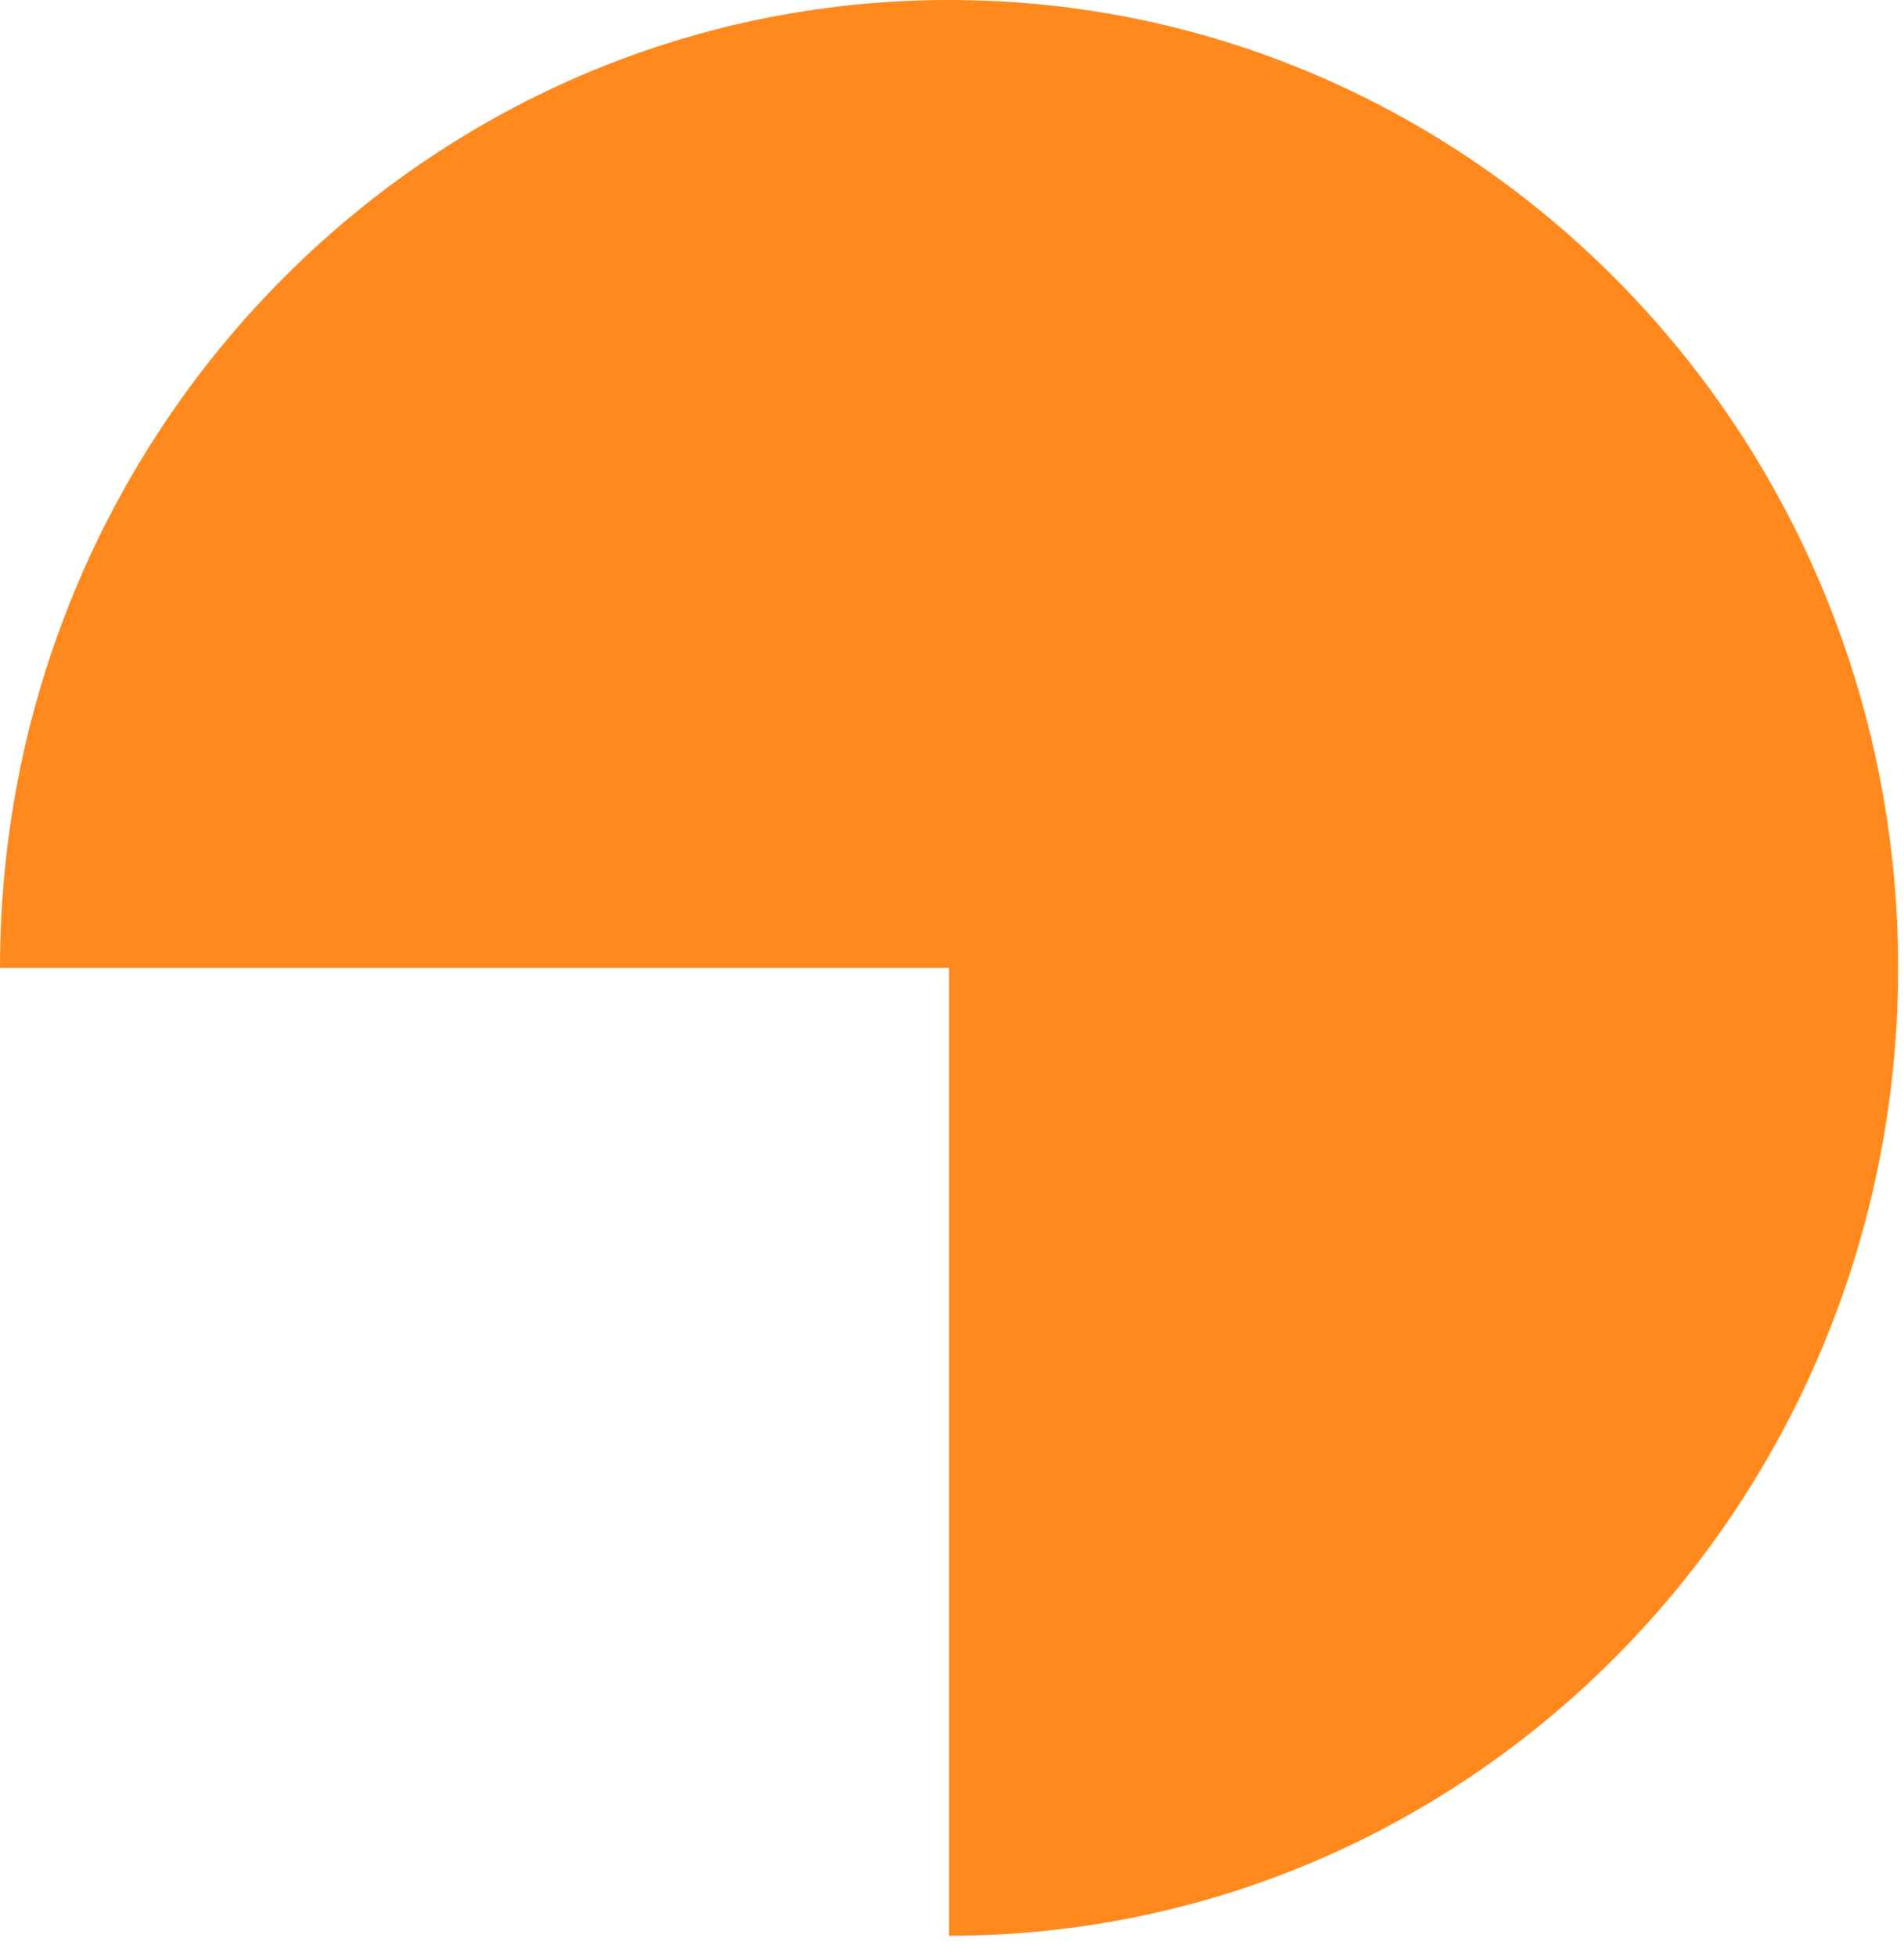 <?xml version="1.0" encoding="UTF-8"?> <svg xmlns="http://www.w3.org/2000/svg" width="37" height="38" viewBox="0 0 37 38" fill="none"><path fill-rule="evenodd" clip-rule="evenodd" d="M18.443 37.613C28.629 37.613 36.886 29.193 36.886 18.806C36.886 8.42 28.629 0 18.443 0C8.257 0 0 8.42 0 18.806H18.443V37.613Z" fill="#FF891D"></path></svg> 